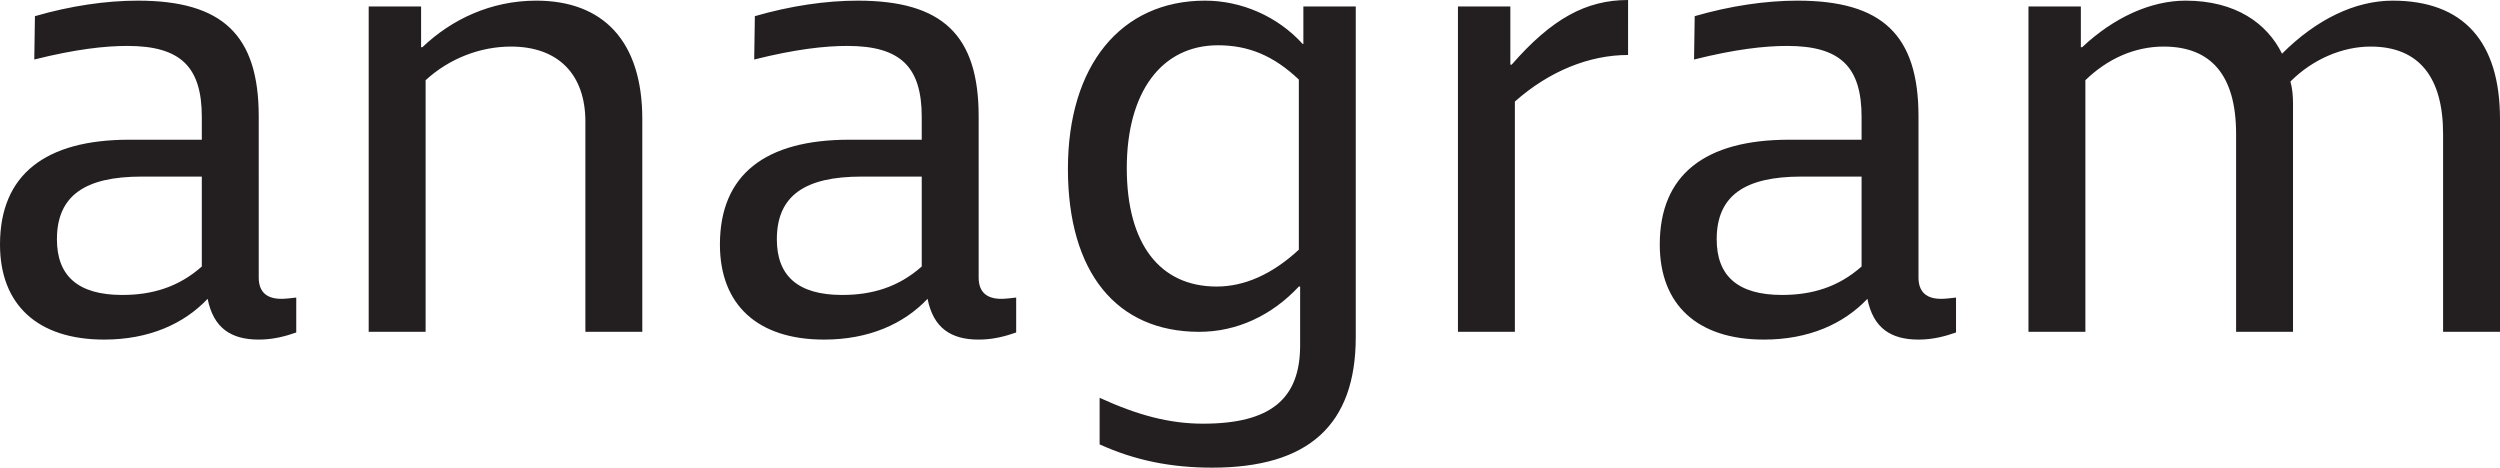 <?xml version="1.0" encoding="UTF-8"?><svg id="Layer_2" xmlns="http://www.w3.org/2000/svg" viewBox="0 0 77.3 14.46"><defs><style>.cls-1{fill:#231f20;stroke-width:0px;}</style></defs><g id="Layer_1-2"><path class="cls-1" d="m73.98.02c-1.16,0-2.36.58-3.42,1.64-.46-.94-1.44-1.64-2.98-1.64-1.08,0-2.22.52-3.2,1.44h-.04V.2h-1.62v10.06h1.76V2.48c.68-.66,1.52-1.04,2.42-1.04,1.46,0,2.24.88,2.24,2.7v6.12h1.76V3.2c0-.24-.02-.46-.08-.68.7-.7,1.62-1.08,2.48-1.08,1.52,0,2.24.98,2.24,2.7v6.12h1.76V3.68c0-2.38-1.12-3.66-3.32-3.66m-20.9,7.38c0-1.36.88-1.94,2.62-1.94h1.86v2.78c-.72.64-1.54.88-2.46.88-1.38,0-2.02-.6-2.02-1.72m6.24,1.18V3.6c0-2.52-1.12-3.58-3.74-3.58-.98,0-2.08.16-3.18.48l-.02,1.34c1.28-.32,2.18-.42,2.88-.42,1.66,0,2.3.66,2.3,2.2v.7h-2.24c-2.6,0-4,1.08-4,3.24,0,1.86,1.16,2.94,3.22,2.94,1.38,0,2.46-.48,3.2-1.26.18.9.72,1.26,1.58,1.26.44,0,.82-.1,1.16-.22v-1.08c-.16.02-.34.04-.46.04-.44,0-.7-.2-.7-.66m-8.98-6.88V0c-1.3,0-2.36.58-3.6,2h-.04V.2h-1.62v10.06h1.76V3.14c1.06-.94,2.3-1.44,3.5-1.44m-15.5,3.5c0-2.36,1.08-3.8,2.82-3.8.94,0,1.72.32,2.5,1.06v5.26c-.82.76-1.68,1.14-2.54,1.14-1.76,0-2.78-1.32-2.78-3.66m5.36,3.66v1.82c0,1.66-.92,2.42-3,2.42-1.04,0-2.02-.26-3.2-.8v1.44c1.1.5,2.22.72,3.48.72,2.98,0,4.44-1.32,4.44-4.04V.2h-1.62v1.16h-.02c-.78-.86-1.9-1.34-3.02-1.34-2.6,0-4.24,2-4.24,5.2s1.5,5.04,4.06,5.04c1.16,0,2.24-.5,3.08-1.4h.04Zm-16.18-1.46c0-1.36.88-1.94,2.62-1.94h1.86v2.78c-.72.64-1.54.88-2.46.88-1.38,0-2.02-.6-2.02-1.72m6.24,1.18V3.6C30.26,1.08,29.14.02,26.52.02c-.98,0-2.08.16-3.18.48l-.02,1.34c1.28-.32,2.18-.42,2.88-.42,1.66,0,2.3.66,2.3,2.2v.7h-2.24c-2.6,0-4,1.08-4,3.24,0,1.86,1.16,2.94,3.22,2.94,1.38,0,2.46-.48,3.2-1.26.18.9.72,1.26,1.58,1.26.44,0,.82-.1,1.16-.22v-1.08c-.16.02-.34.04-.46.04-.44,0-.7-.2-.7-.66m-12.16,1.68h1.76V3.68C19.86,1.26,18.64.02,16.58.02c-1.4,0-2.62.58-3.52,1.44h-.04V.2h-1.62v10.06h1.76V2.48c.74-.68,1.7-1.04,2.64-1.04,1.46,0,2.3.86,2.3,2.32v6.5ZM1.76,7.4c0-1.36.88-1.94,2.62-1.94h1.86v2.78c-.72.64-1.54.88-2.46.88-1.38,0-2.02-.6-2.02-1.72m6.24,1.18V3.6C8,1.08,6.88.02,4.26.02,3.28.02,2.18.18,1.08.5l-.02,1.34c1.28-.32,2.18-.42,2.88-.42,1.66,0,2.3.66,2.3,2.2v.7h-2.24C1.4,4.32,0,5.4,0,7.56c0,1.86,1.16,2.94,3.22,2.94,1.38,0,2.46-.48,3.2-1.26.18.9.72,1.26,1.58,1.26.44,0,.82-.1,1.16-.22v-1.08c-.16.02-.34.04-.46.04-.44,0-.7-.2-.7-.66"/></g></svg>